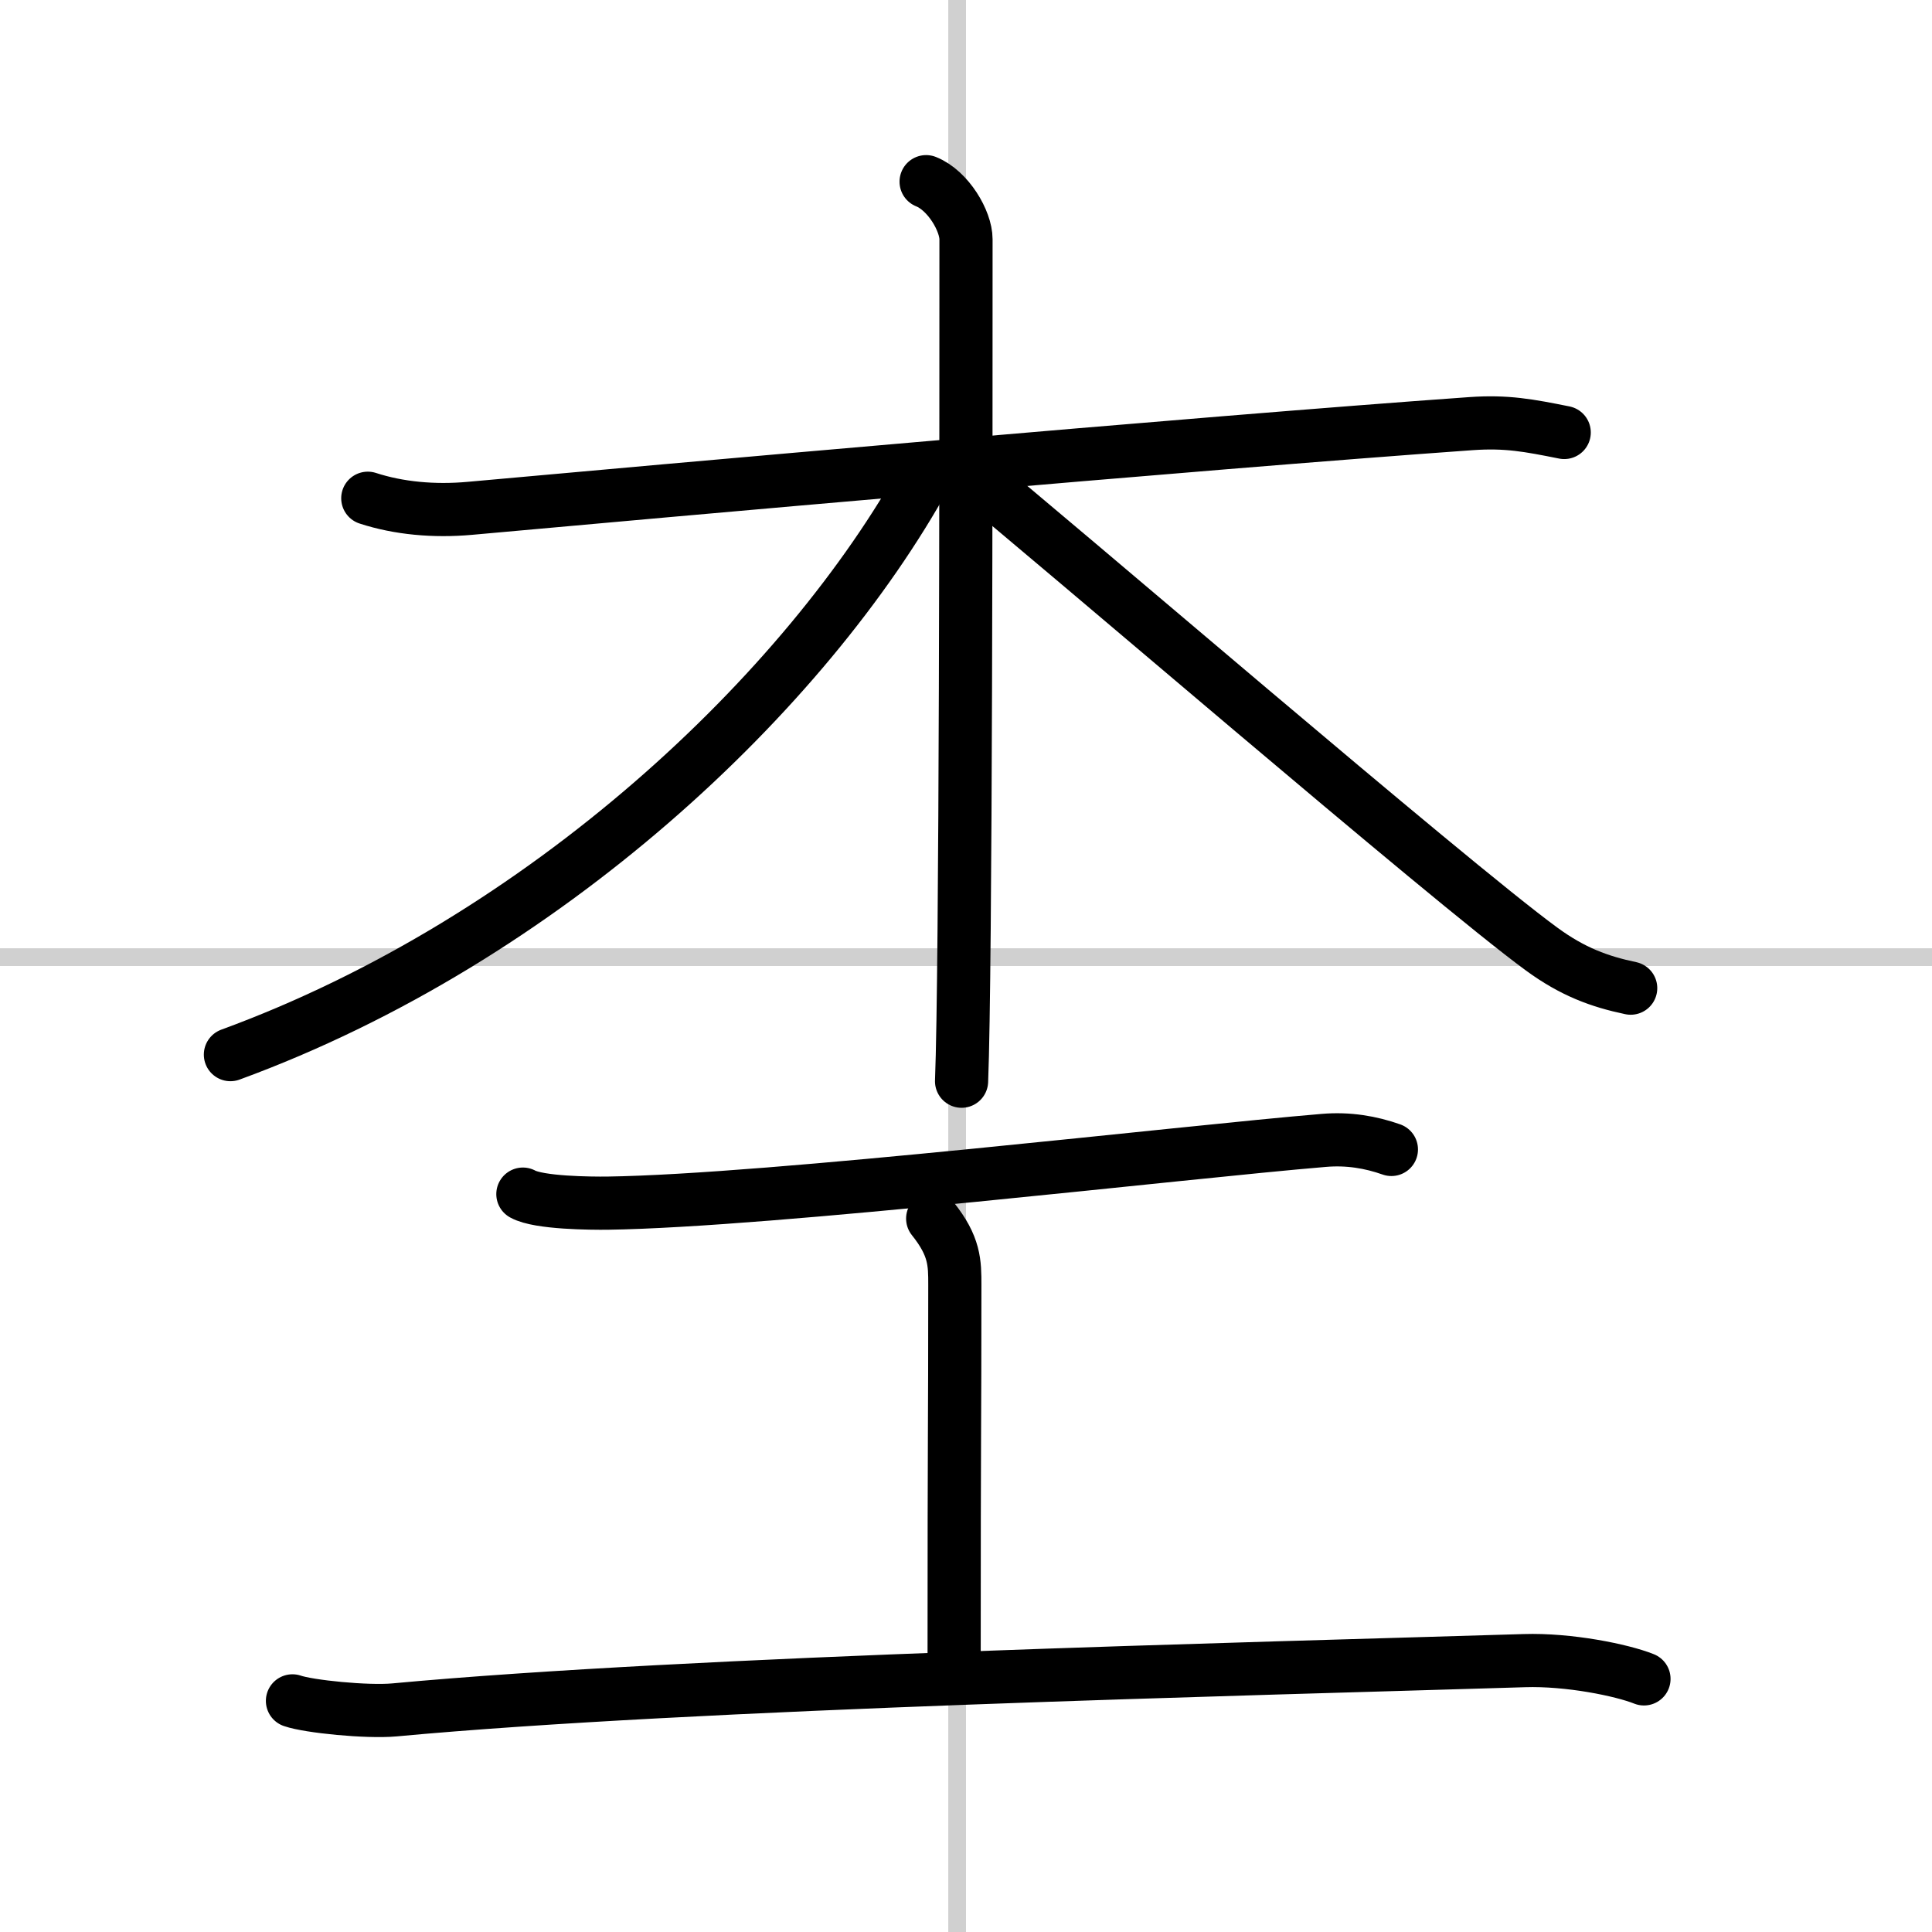 <svg width="400" height="400" viewBox="0 0 109 109" xmlns="http://www.w3.org/2000/svg"><rect x="0" y="0" width="109" height="109" fill="#808080" stroke="none"/><g fill="none" stroke="#000" stroke-linecap="round" stroke-linejoin="round" stroke-width="3"><rect width="100%" height="100%" fill="#fff" stroke="#fff"/><line x1="54" x2="54" y2="109" stroke="#d0d0d0" stroke-width="1"/><line x2="109" y1="54" y2="54" stroke="#d0d0d0" stroke-width="1"/><path d="M20.75,28.11c1.75,0.57,3.74,0.75,5.75,0.57C36.75,27.75,67.5,25,83,23.9c2-0.14,3.25,0.1,5.25,0.5"/><path d="m52.25 10.25c1.25 0.5 2.25 2.22 2.25 3.25 0 10.5 0 41.25-0.25 47.5"/><path d="M52.25,26.75C45.5,39,30.75,53,13,59.5"/><path d="m54.5 26.5c4.78 3.86 27.27 23.24 32.47 27.04 1.76 1.29 3.27 1.84 5.03 2.21"/><path d="m29.5 67.37c0.9 0.5 3.84 0.52 4.77 0.51 9.23-0.13 32.48-2.88 40.41-3.54 1.39-0.12 2.66 0.1 3.82 0.51"/><path d="m52.62 68.75c1.25 1.56 1.25 2.5 1.25 3.75 0 8.76-0.04 6.74-0.04 21.75"/><path d="M16.5,95.96c0.92,0.32,4.2,0.65,5.75,0.51C39,94.91,70.75,94.16,86,93.69c2.5-0.08,5.5,0.53,6.75,1.03"/></g></svg>

